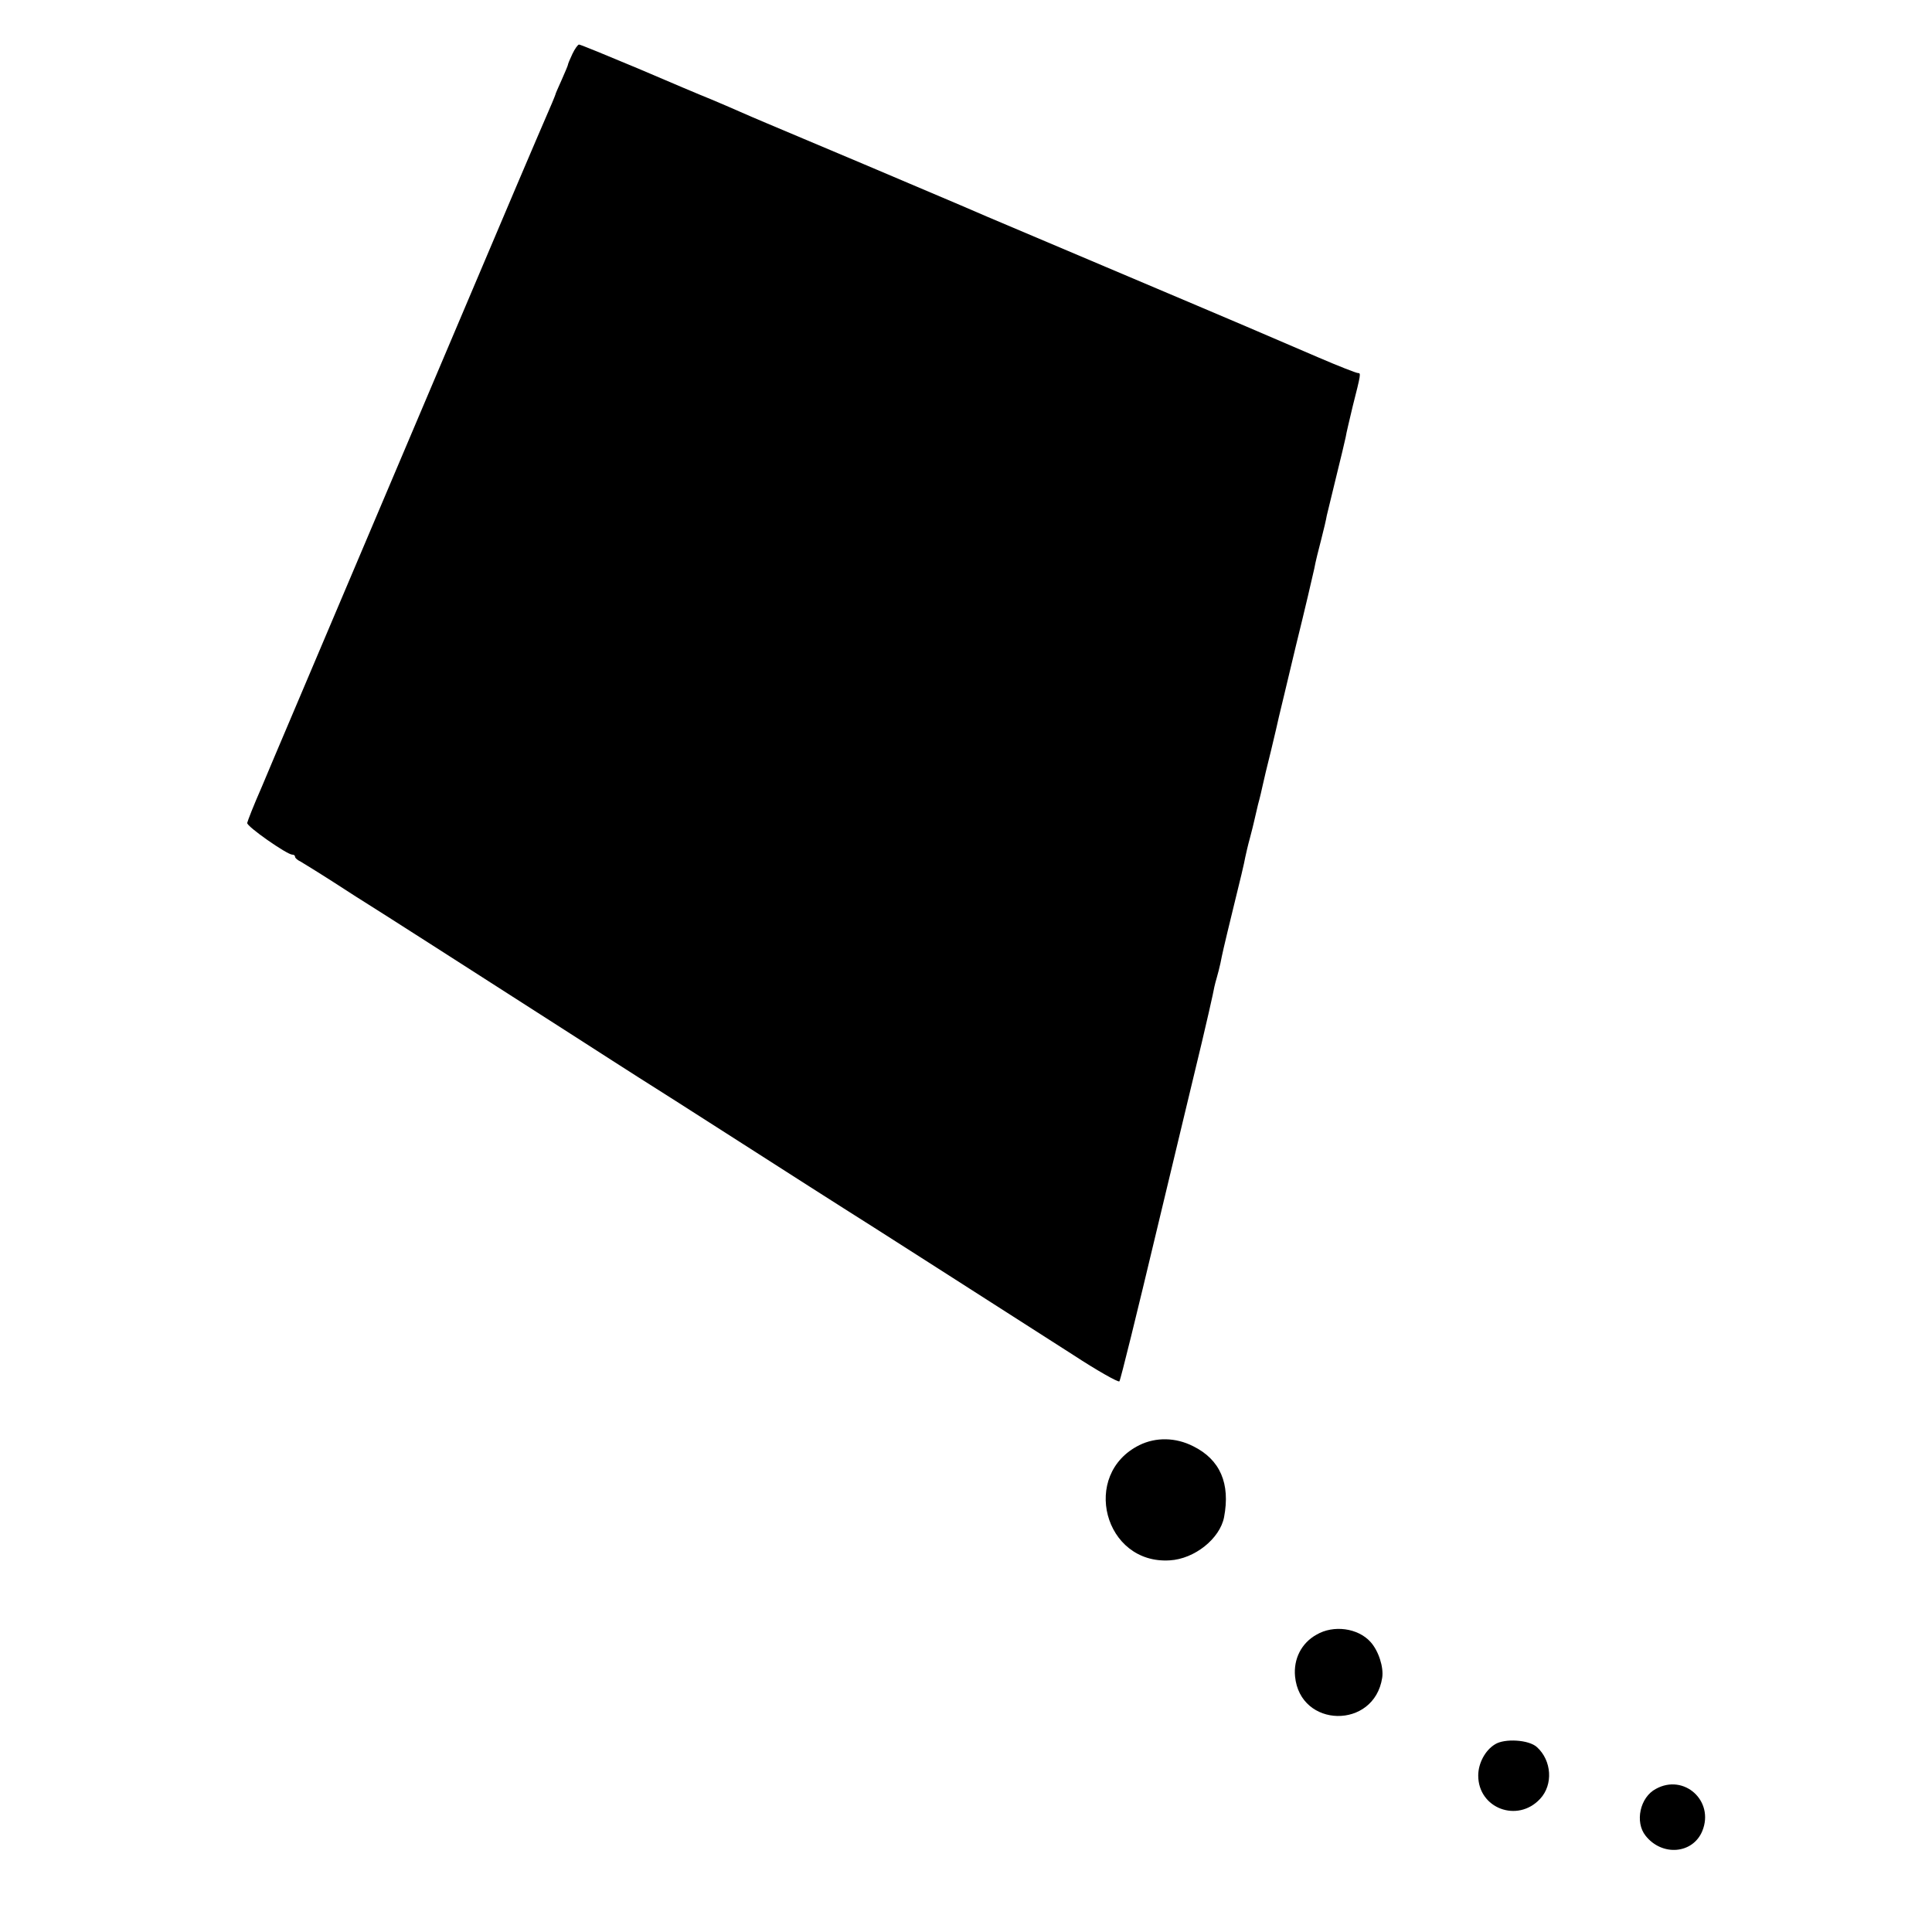 <?xml version="1.0" standalone="no"?>
<!DOCTYPE svg PUBLIC "-//W3C//DTD SVG 20010904//EN"
 "http://www.w3.org/TR/2001/REC-SVG-20010904/DTD/svg10.dtd">
<svg version="1.0" xmlns="http://www.w3.org/2000/svg"
 width="694pt" height="694pt" viewBox="0 0 694 694"
 preserveAspectRatio="xMidYMid meet">
<g transform="translate(0,694) scale(0.1,-0.1)"
fill="#000000" stroke="none">
<path d="M2056 6746 c-9 -19 -16 -36 -16 -39 0 -2 -10 -26 -22 -53 -12 -27
-23 -51 -23 -54 -1 -3 -6 -16 -12 -30 -65 -150 -161 -376 -313 -735 -100 -236
-251 -592 -335 -790 -84 -198 -203 -479 -265 -625 -62 -146 -120 -283 -129
-305 -32 -73 -50 -120 -53 -131 -3 -12 143 -114 162 -114 6 0 10 -3 10 -8 0
-4 9 -12 20 -17 10 -6 64 -39 120 -75 55 -36 112 -72 125 -80 23 -14 342 -218
730 -467 99 -64 206 -132 237 -152 32 -20 202 -128 378 -241 176 -113 338
-216 360 -230 44 -27 572 -365 825 -527 87 -57 162 -99 166 -95 4 4 64 248
134 542 71 294 143 598 162 675 18 77 36 154 39 170 3 17 9 44 14 60 5 17 11
41 14 55 7 35 9 46 49 210 20 80 38 156 40 170 3 14 10 45 17 70 7 25 13 52
15 60 2 8 8 35 14 60 7 25 14 56 17 70 3 14 16 70 30 125 13 55 26 109 28 120
3 11 30 126 61 255 32 129 61 254 66 277 4 23 16 71 25 105 9 35 18 73 20 86
3 12 18 75 34 140 16 64 31 128 34 142 2 14 14 63 25 110 30 118 30 120 19
120 -6 0 -70 25 -142 56 -137 59 -149 64 -261 112 -38 16 -263 112 -500 212
-492 208 -479 203 -525 223 -60 26 -632 268 -695 294 -33 14 -78 33 -100 43
-22 10 -67 29 -100 43 -33 13 -151 63 -263 111 -112 47 -207 86 -212 86 -4 0
-15 -15 -24 -34z"/>
<path d="M4093 1749 c-212 -105 -127 -429 109 -414 89 5 180 78 195 155 23
121 -14 207 -111 255 -63 32 -134 33 -193 4z"/>
<path d="M4729 1068 c-54 -30 -83 -87 -77 -150 18 -186 284 -191 313 -5 6 38
-13 97 -42 129 -45 50 -133 62 -194 26z"/>
<path d="M5370 674 c-36 -22 -60 -69 -60 -112 0 -118 141 -171 222 -84 48 51
42 138 -11 186 -29 27 -117 32 -151 10z"/>
<path d="M5948 514 c-57 -30 -76 -119 -37 -168 59 -75 170 -66 204 17 44 108
-66 207 -167 151z"/>
</g>
</svg>
